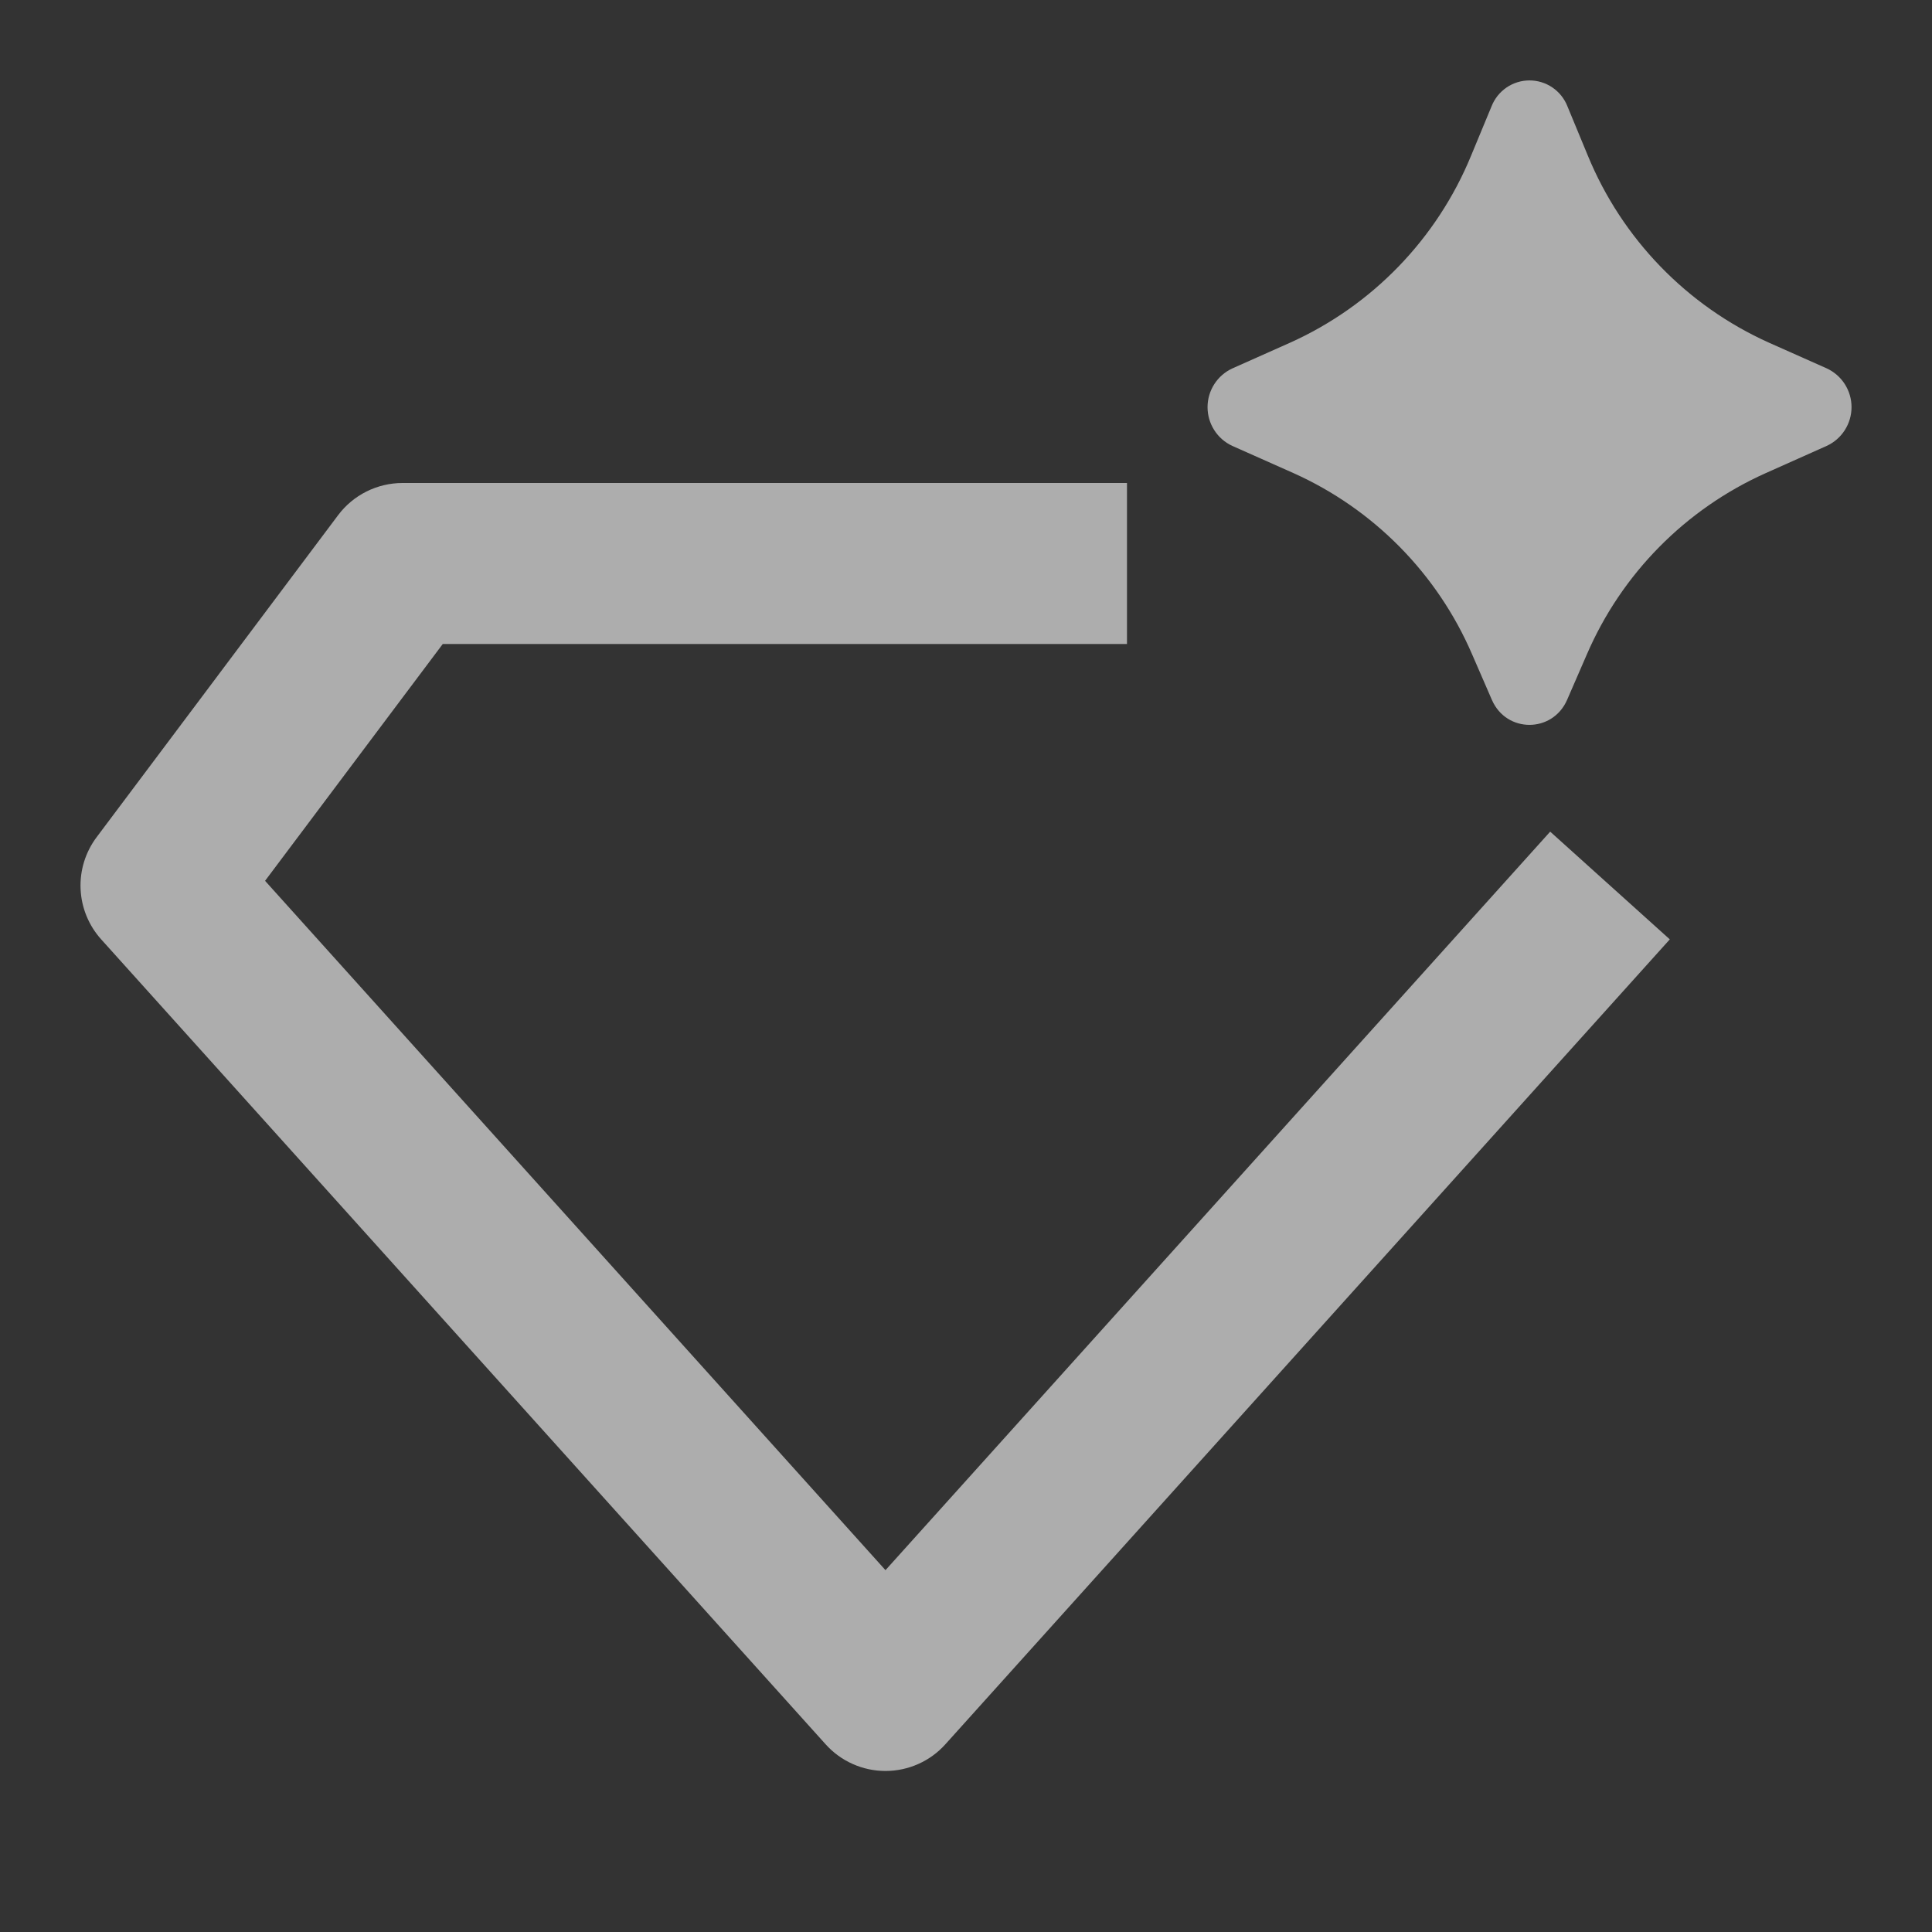 <?xml version="1.0" encoding="UTF-8"?> <svg xmlns="http://www.w3.org/2000/svg" width="80" height="80" viewBox="0 0 80 80" fill="none"><rect x="0" y="0" width="80" height="80" fill="#333333" stroke="none"/><g opacity="0.6"><path d="M64.89 28.98L65.71 27.093C67.151 23.756 69.792 21.08 73.11 19.593L75.64 18.463C75.947 18.322 76.207 18.096 76.389 17.811C76.571 17.527 76.668 17.196 76.668 16.858C76.668 16.521 76.571 16.19 76.389 15.905C76.207 15.621 75.947 15.395 75.64 15.253L73.25 14.19C69.848 12.661 67.163 9.886 65.746 6.437L64.903 4.4C64.779 4.085 64.563 3.814 64.283 3.623C64.003 3.432 63.672 3.33 63.333 3.33C62.994 3.33 62.663 3.432 62.383 3.623C62.103 3.814 61.887 4.085 61.763 4.4L60.92 6.433C59.505 9.884 56.821 12.66 53.42 14.19L51.026 15.257C50.72 15.398 50.461 15.625 50.28 15.909C50.098 16.193 50.002 16.523 50.002 16.86C50.002 17.197 50.098 17.527 50.28 17.811C50.461 18.096 50.72 18.322 51.026 18.463L53.56 19.59C56.877 21.078 59.516 23.755 60.956 27.093L61.776 28.98C62.376 30.36 64.286 30.36 64.89 28.98ZM16.666 20C16.149 20 15.639 20.121 15.176 20.352C14.713 20.583 14.31 20.919 14 21.333L4 34.667C3.537 35.285 3.302 36.044 3.337 36.816C3.372 37.587 3.673 38.323 4.19 38.897L34.19 72.23C34.502 72.577 34.884 72.855 35.311 73.044C35.738 73.234 36.199 73.332 36.666 73.332C37.133 73.332 37.595 73.234 38.022 73.044C38.449 72.855 38.831 72.577 39.143 72.23L69.143 38.897L64.19 34.437L36.666 65.017L10.976 36.473L18.333 26.667H46.666V20H16.666Z" fill="white"></path></g></svg> 